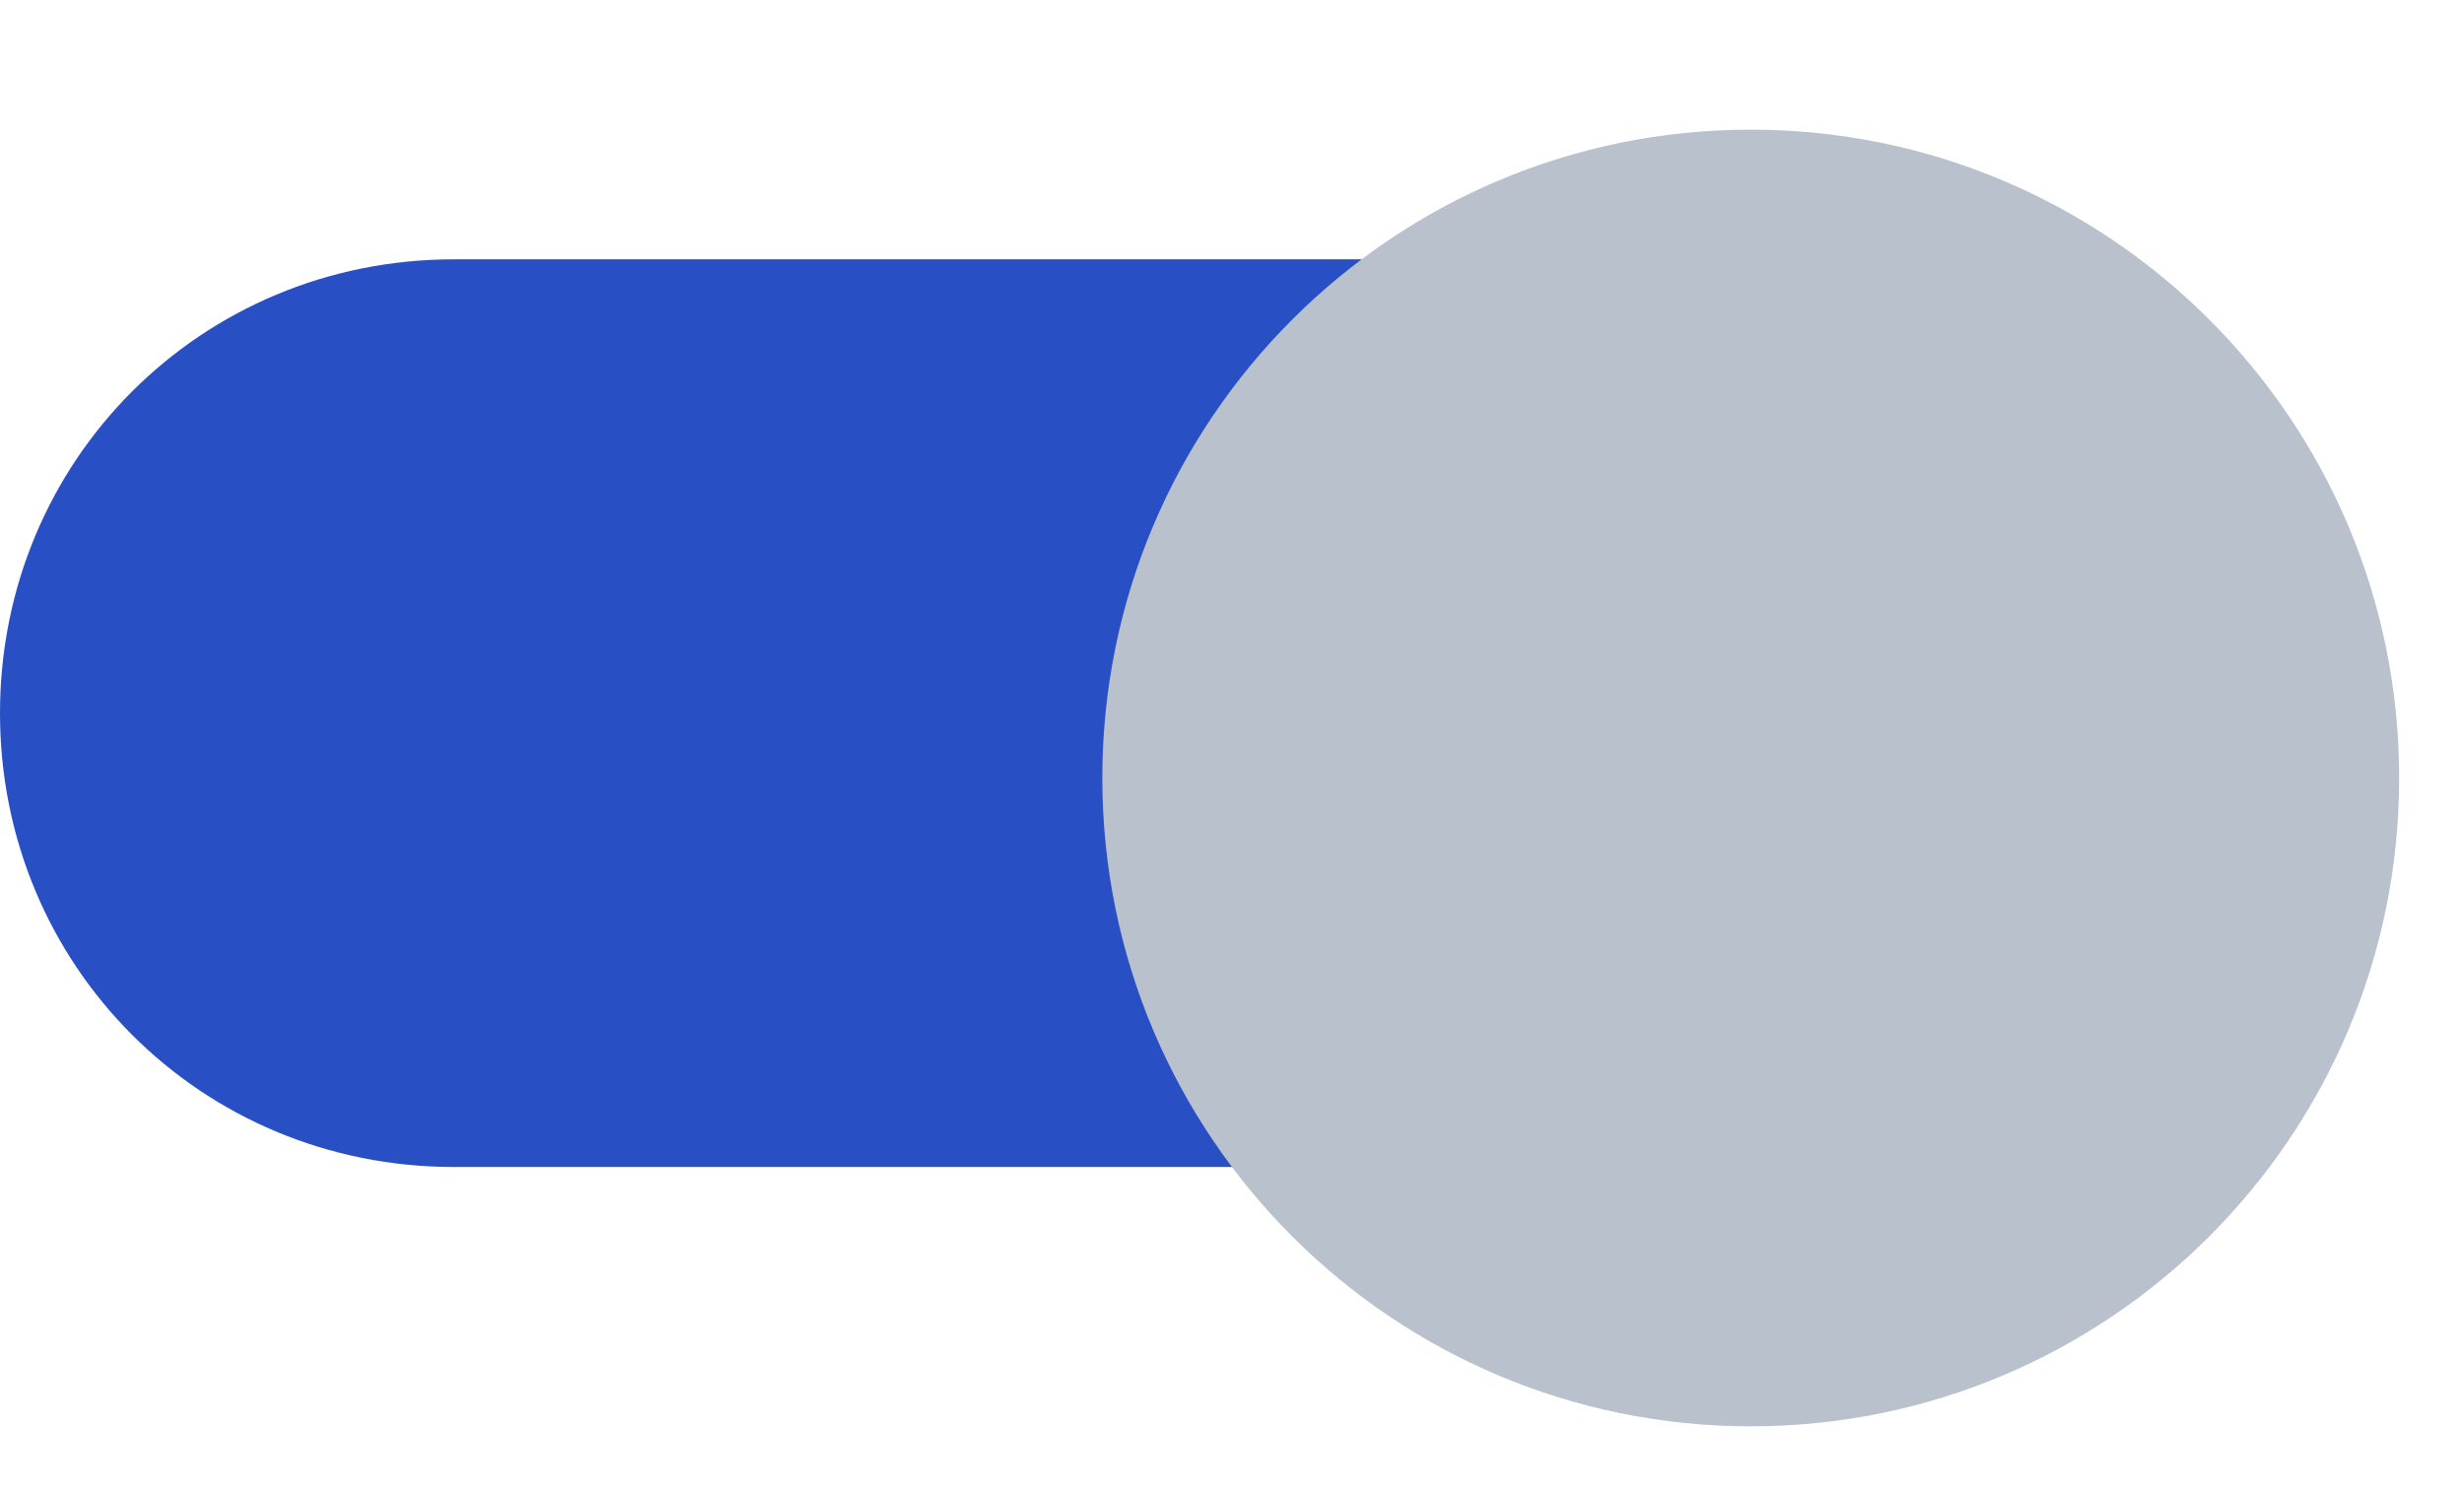<svg width="100%" height="100%" viewBox="0 0 38 23" fill="none" xmlns="http://www.w3.org/2000/svg">
<path opacity="1" d="M27 18H7C3.1 18 0 14.9 0 11C0 7.1 3.1 4 7 4H27C30.9 4 34 7.1 34 11C34 14.9 30.9 18 27 18Z" fill="#294FC4"/>
<g filter="url(#filter0_dd)">
<path fill-rule="evenodd" clip-rule="evenodd" d="M27 21C32.523 21 37 16.523 37 11C37 5.477 32.523 1 27 1C21.477 1 17 5.477 17 11C17 16.523 21.477 21 27 21Z" fill="#B8C1CC"/>
</g>
<defs>
<filter id="filter0_dd" x="16" y="0" width="22" height="23" filterUnits="userSpaceOnUse" color-interpolation-filters="sRGB">
<feFlood flood-opacity="0" result="BackgroundImageFix"/>
<feColorMatrix in="SourceAlpha" type="matrix" values="0 0 0 0 0 0 0 0 0 0 0 0 0 0 0 0 0 0 127 0"/>
<feOffset dy="1"/>
<feGaussianBlur stdDeviation="0.5"/>
<feColorMatrix type="matrix" values="0 0 0 0 0 0 0 0 0 0 0 0 0 0 0 0 0 0 0.238 0"/>
<feBlend mode="normal" in2="BackgroundImageFix" result="effect1_dropShadow"/>
<feColorMatrix in="SourceAlpha" type="matrix" values="0 0 0 0 0 0 0 0 0 0 0 0 0 0 0 0 0 0 127 0"/>
<feOffset/>
<feGaussianBlur stdDeviation="0.5"/>
<feColorMatrix type="matrix" values="0 0 0 0 0 0 0 0 0 0 0 0 0 0 0 0 0 0 0.12 0"/>
<feBlend mode="normal" in2="effect1_dropShadow" result="effect2_dropShadow"/>
<feBlend mode="normal" in="SourceGraphic" in2="effect2_dropShadow" result="shape"/>
</filter>
</defs>
</svg>
